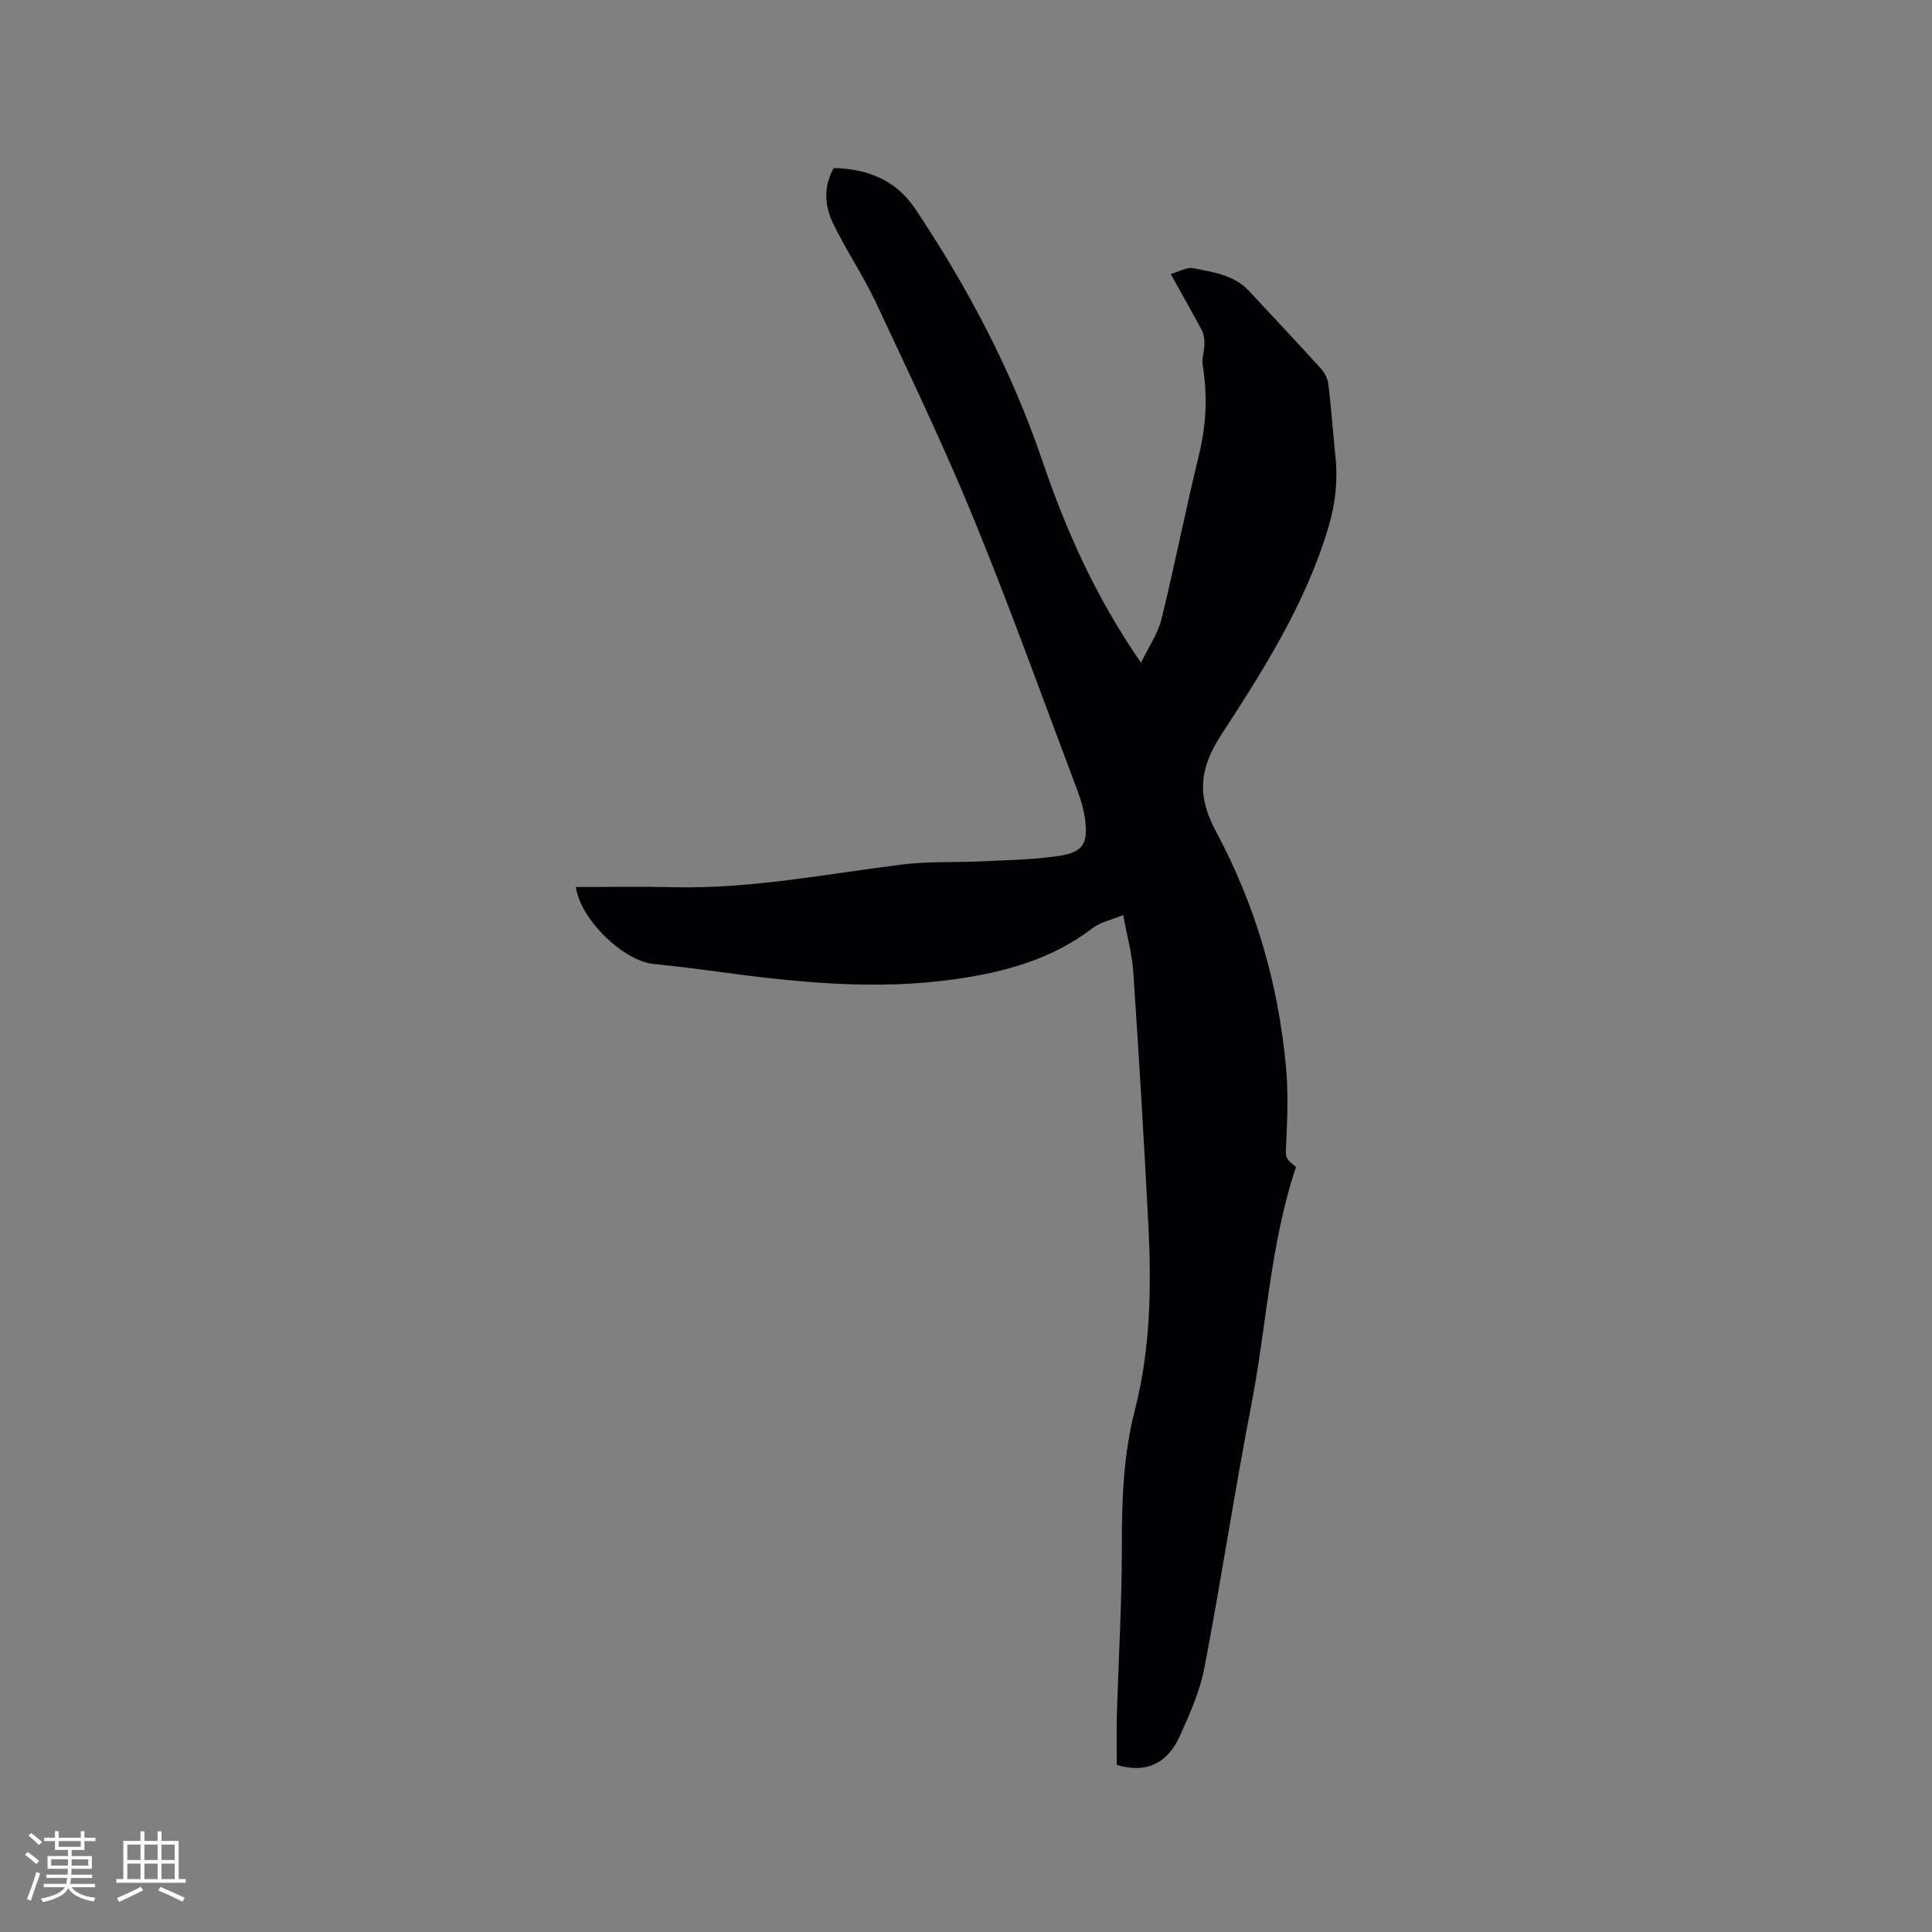 <svg enable-background="new 0 0 400 400" viewBox="0 0 400 400" xmlns="http://www.w3.org/2000/svg"><rect x="0" y="0" width="400" height="400" fill="#808080" stroke="none"/><path d="m232.55 189.44c-2.53 1.05-4.71 1.48-6.3 2.69-8.45 6.48-18.23 9.15-28.54 10.61-16.47 2.33-32.77.65-49.08-1.56-4.41-.6-8.83-1.15-13.25-1.59-6.48-.66-15.32-9.44-16.14-15.94 6.72 0 13.47-.13 20.21.03 16 .38 31.62-2.73 47.37-4.7 5.43-.68 10.99-.38 16.48-.65 5.38-.27 10.8-.33 16.1-1.15 4.89-.76 5.92-2.63 5.24-7.61-.27-1.97-.83-3.94-1.54-5.81-7.09-18.81-13.88-37.75-21.5-56.35-6.21-15.17-13.33-29.98-20.28-44.83-2.64-5.62-6.2-10.81-8.88-16.42-1.71-3.57-1.99-7.54.18-11.37 7.01.16 12.88 2.48 16.88 8.46 10.87 16.27 19.94 33.45 26.26 52.02 4.93 14.49 11.08 28.39 20.48 41.94 1.61-3.35 3.51-6.06 4.24-9.05 2.77-11.3 5.01-22.74 7.77-34.05 1.51-6.19 1.77-12.29.75-18.54-.22-1.37.35-2.85.37-4.28.01-.96-.09-2.04-.52-2.86-1.98-3.74-4.09-7.42-6.47-11.69 1.68-.47 3.33-1.49 4.72-1.21 4.07.83 8.37 1.36 11.47 4.69 4.98 5.36 10 10.68 14.92 16.1.78.86 1.41 2.12 1.54 3.26.6 5.04.97 10.11 1.48 15.16.5 4.91-.05 9.58-1.47 14.39-4.68 15.78-13.41 29.5-22.21 43.03-4.6 7.08-5.01 12.67-1.05 20.04 8.14 15.16 12.9 31.54 14.47 48.72.46 5.04.31 10.16.07 15.23-.16 3.49-.45 3.48 2 5.47-5.36 16-6.07 32.83-9.24 49.19-3.5 18.09-6.24 36.32-9.71 54.42-.94 4.92-3.06 9.7-5.15 14.3-2.64 5.8-7.22 7.65-13 5.87 0-3.47-.09-6.94.02-10.41.34-11.66 1.05-23.31 1.03-34.96-.02-9.48.32-18.87 2.68-28.05 3.3-12.8 3.46-25.79 2.78-38.83-.89-17.25-1.92-34.48-3.08-51.71-.23-3.76-1.27-7.47-2.1-12z" fill="#010103"/><g fill="#fcfbfa"><path d="m5.17 384 .55-.58c.85.61 1.65 1.24 2.4 1.87l-.59.64c-.83-.73-1.62-1.38-2.36-1.93m1.22 9.53-.82-.34c.71-1.76 1.37-3.64 1.98-5.63.24.13.5.25.76.36-.6 1.67-1.24 3.54-1.92 5.61m-.5-13.5.57-.54c.56.44 1.31 1.06 2.26 1.87l-.64.64c-.68-.66-1.41-1.32-2.19-1.97m3.25.46h2.24v-1.36h.77v1.36h4.57v-1.36h.76v1.36h2.28v.69h-2.28v1.84h-2.64v1.26h4.18v2.64h-4.21c0 .45-.02.86-.05 1.21h4.32v.69h-4.38c-.04.34-.1.75-.19 1.22h5.15v.69h-4.82c.87 1.19 2.51 1.92 4.93 2.19-.17.31-.3.57-.37.76-2.77-.49-4.52-1.41-5.26-2.76-.56 1.26-2.3 2.23-5.24 2.9-.12-.24-.26-.48-.43-.72 2.73-.55 4.38-1.34 4.96-2.38h-4.38v-.69h4.65c.1-.38.17-.79.21-1.22h-4.32v-.69h4.4c.03-.34.05-.75.05-1.21h-4.2v-2.64h4.23v-1.26h-2.69v-1.84h-2.24zm1.46 4.46v1.29h3.45c.01-.4.02-.57.01-.53v-.32-.45h-3.46zm1.55-2.59h4.57v-1.19h-4.57zm6.11 2.59h-3.42v.77c-.01.19-.01.37-.02.53h3.44z"/><path d="m32.63 379.16h.82v1.98h3.54v7.89h1.46v.78h-14.37v-.78h1.46v-7.89h3.54v-1.98h.82v1.98h2.73zm-3.49 11.48.5.73c-1.61.82-3.28 1.63-5 2.41-.13-.27-.28-.55-.44-.82 1.75-.72 3.4-1.49 4.94-2.32m-2.78-5.55h2.73v-3.18h-2.73zm0 3.95h2.73v-3.2h-2.73zm3.54-3.95h2.73v-3.18h-2.73zm0 3.95h2.73v-3.2h-2.73zm7.89 4.68c-1.84-.92-3.51-1.7-5.02-2.32l.45-.73c1.89.8 3.57 1.55 5.04 2.23zm-1.62-11.81h-2.73v3.18h2.73zm-2.73 7.13h2.73v-3.2h-2.73z"/></g></svg>